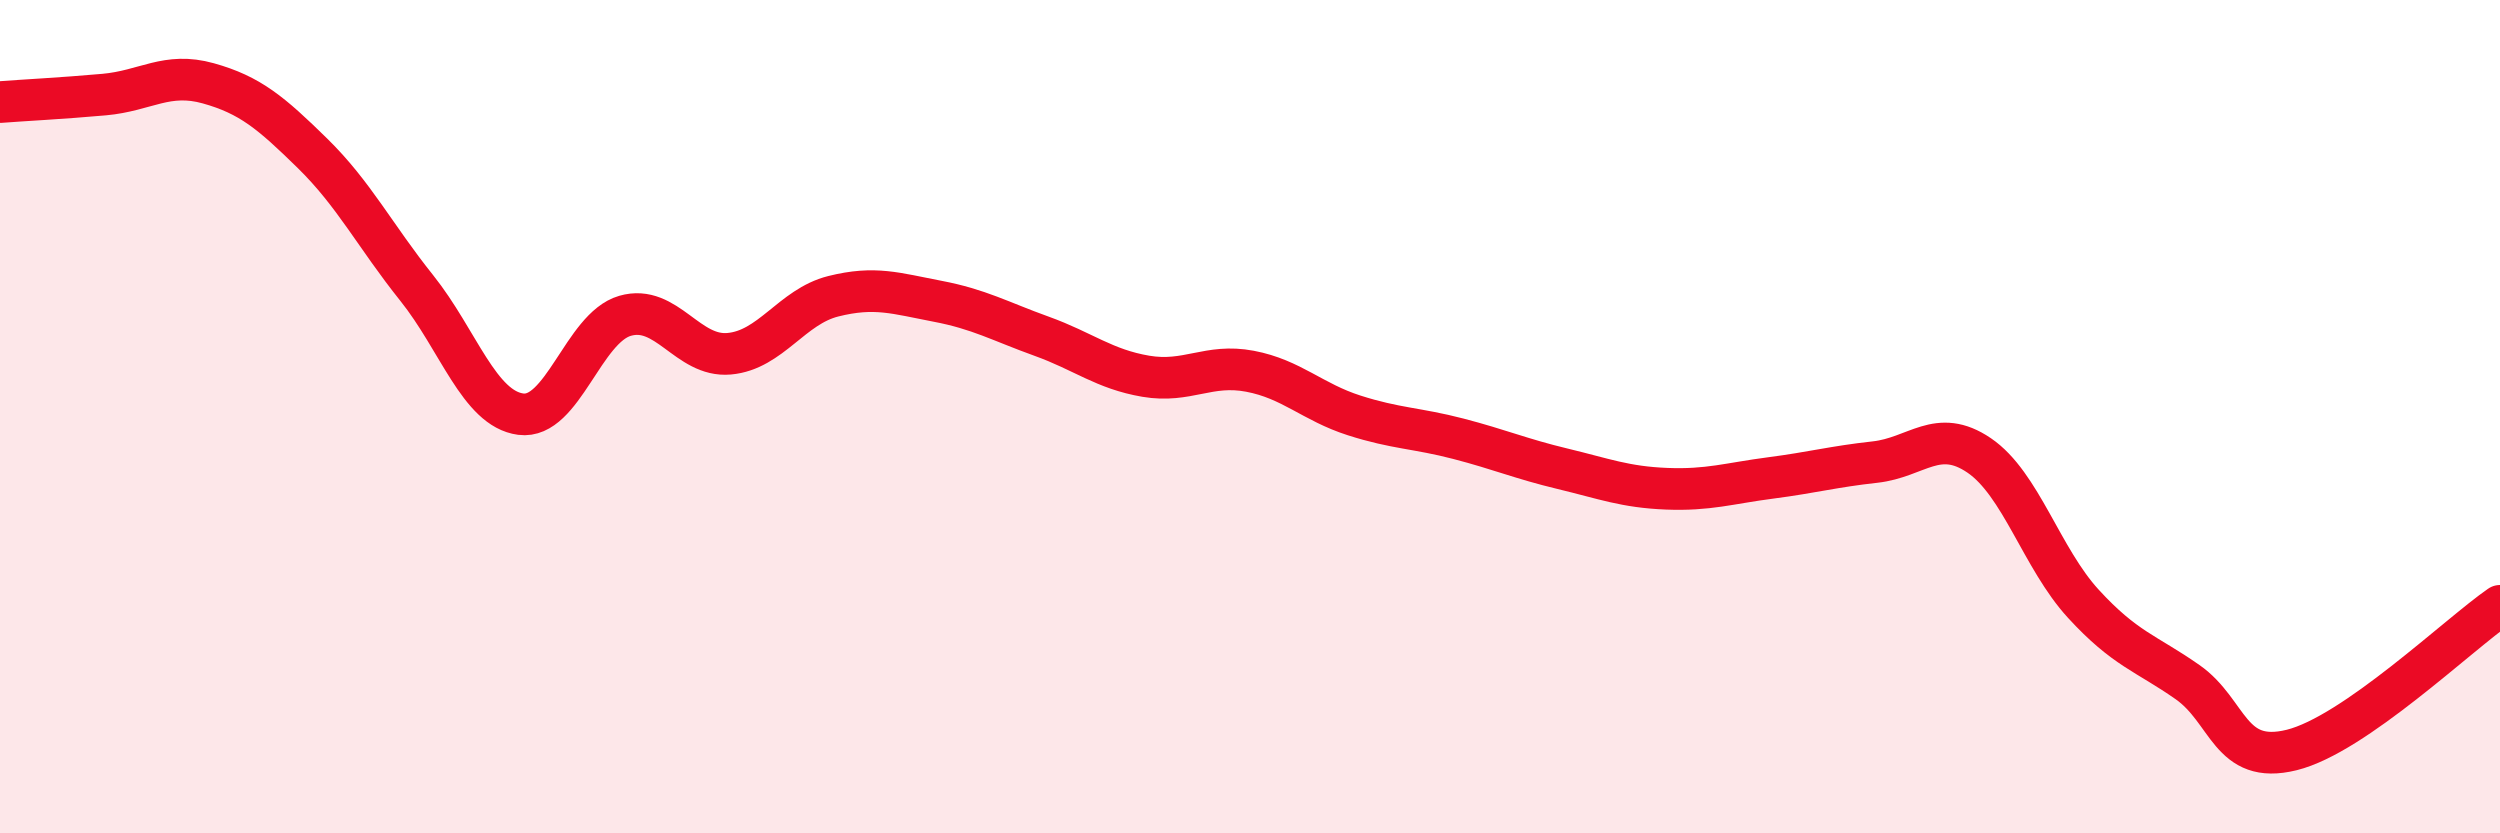 
    <svg width="60" height="20" viewBox="0 0 60 20" xmlns="http://www.w3.org/2000/svg">
      <path
        d="M 0,2.45 C 0.5,2.41 1.5,2.36 2.5,2.27 C 3.5,2.18 4,1.72 5,2 C 6,2.28 6.5,2.7 7.5,3.68 C 8.5,4.66 9,5.66 10,6.91 C 11,8.16 11.5,9.81 12.5,9.94 C 13.5,10.07 14,7.87 15,7.58 C 16,7.29 16.5,8.58 17.5,8.49 C 18.5,8.4 19,7.36 20,7.11 C 21,6.86 21.5,7.04 22.5,7.23 C 23.5,7.42 24,7.71 25,8.07 C 26,8.43 26.5,8.86 27.5,9.03 C 28.5,9.2 29,8.72 30,8.91 C 31,9.1 31.5,9.65 32.5,9.97 C 33.5,10.29 34,10.27 35,10.53 C 36,10.79 36.5,11.01 37.5,11.25 C 38.5,11.49 39,11.69 40,11.73 C 41,11.77 41.5,11.6 42.5,11.47 C 43.5,11.34 44,11.2 45,11.09 C 46,10.98 46.5,10.25 47.5,10.93 C 48.5,11.61 49,13.4 50,14.49 C 51,15.58 51.5,15.67 52.5,16.37 C 53.5,17.07 53.5,18.37 55,18 C 56.5,17.63 59,15.23 60,14.54L60 20L0 20Z"
        fill="#EB0A25"
        opacity="0.1"
        stroke-linecap="round"
        stroke-linejoin="round"
      />
      <path
        d="M 0,2.45 C 0.5,2.41 1.5,2.36 2.5,2.27 C 3.5,2.18 4,1.72 5,2 C 6,2.28 6.5,2.7 7.5,3.68 C 8.5,4.66 9,5.66 10,6.91 C 11,8.16 11.5,9.81 12.5,9.94 C 13.5,10.07 14,7.87 15,7.58 C 16,7.29 16.5,8.58 17.5,8.49 C 18.5,8.4 19,7.36 20,7.11 C 21,6.86 21.5,7.04 22.5,7.23 C 23.5,7.42 24,7.71 25,8.07 C 26,8.43 26.5,8.86 27.5,9.03 C 28.5,9.2 29,8.72 30,8.91 C 31,9.1 31.5,9.65 32.5,9.97 C 33.5,10.29 34,10.27 35,10.53 C 36,10.79 36.5,11.01 37.5,11.25 C 38.5,11.49 39,11.69 40,11.73 C 41,11.77 41.5,11.6 42.5,11.47 C 43.5,11.34 44,11.2 45,11.09 C 46,10.98 46.5,10.25 47.5,10.93 C 48.5,11.61 49,13.4 50,14.49 C 51,15.58 51.5,15.67 52.5,16.37 C 53.5,17.07 53.5,18.37 55,18 C 56.5,17.63 59,15.23 60,14.54"
        stroke="#EB0A25"
        stroke-width="1"
        fill="none"
        stroke-linecap="round"
        stroke-linejoin="round"
      />
    </svg>
  